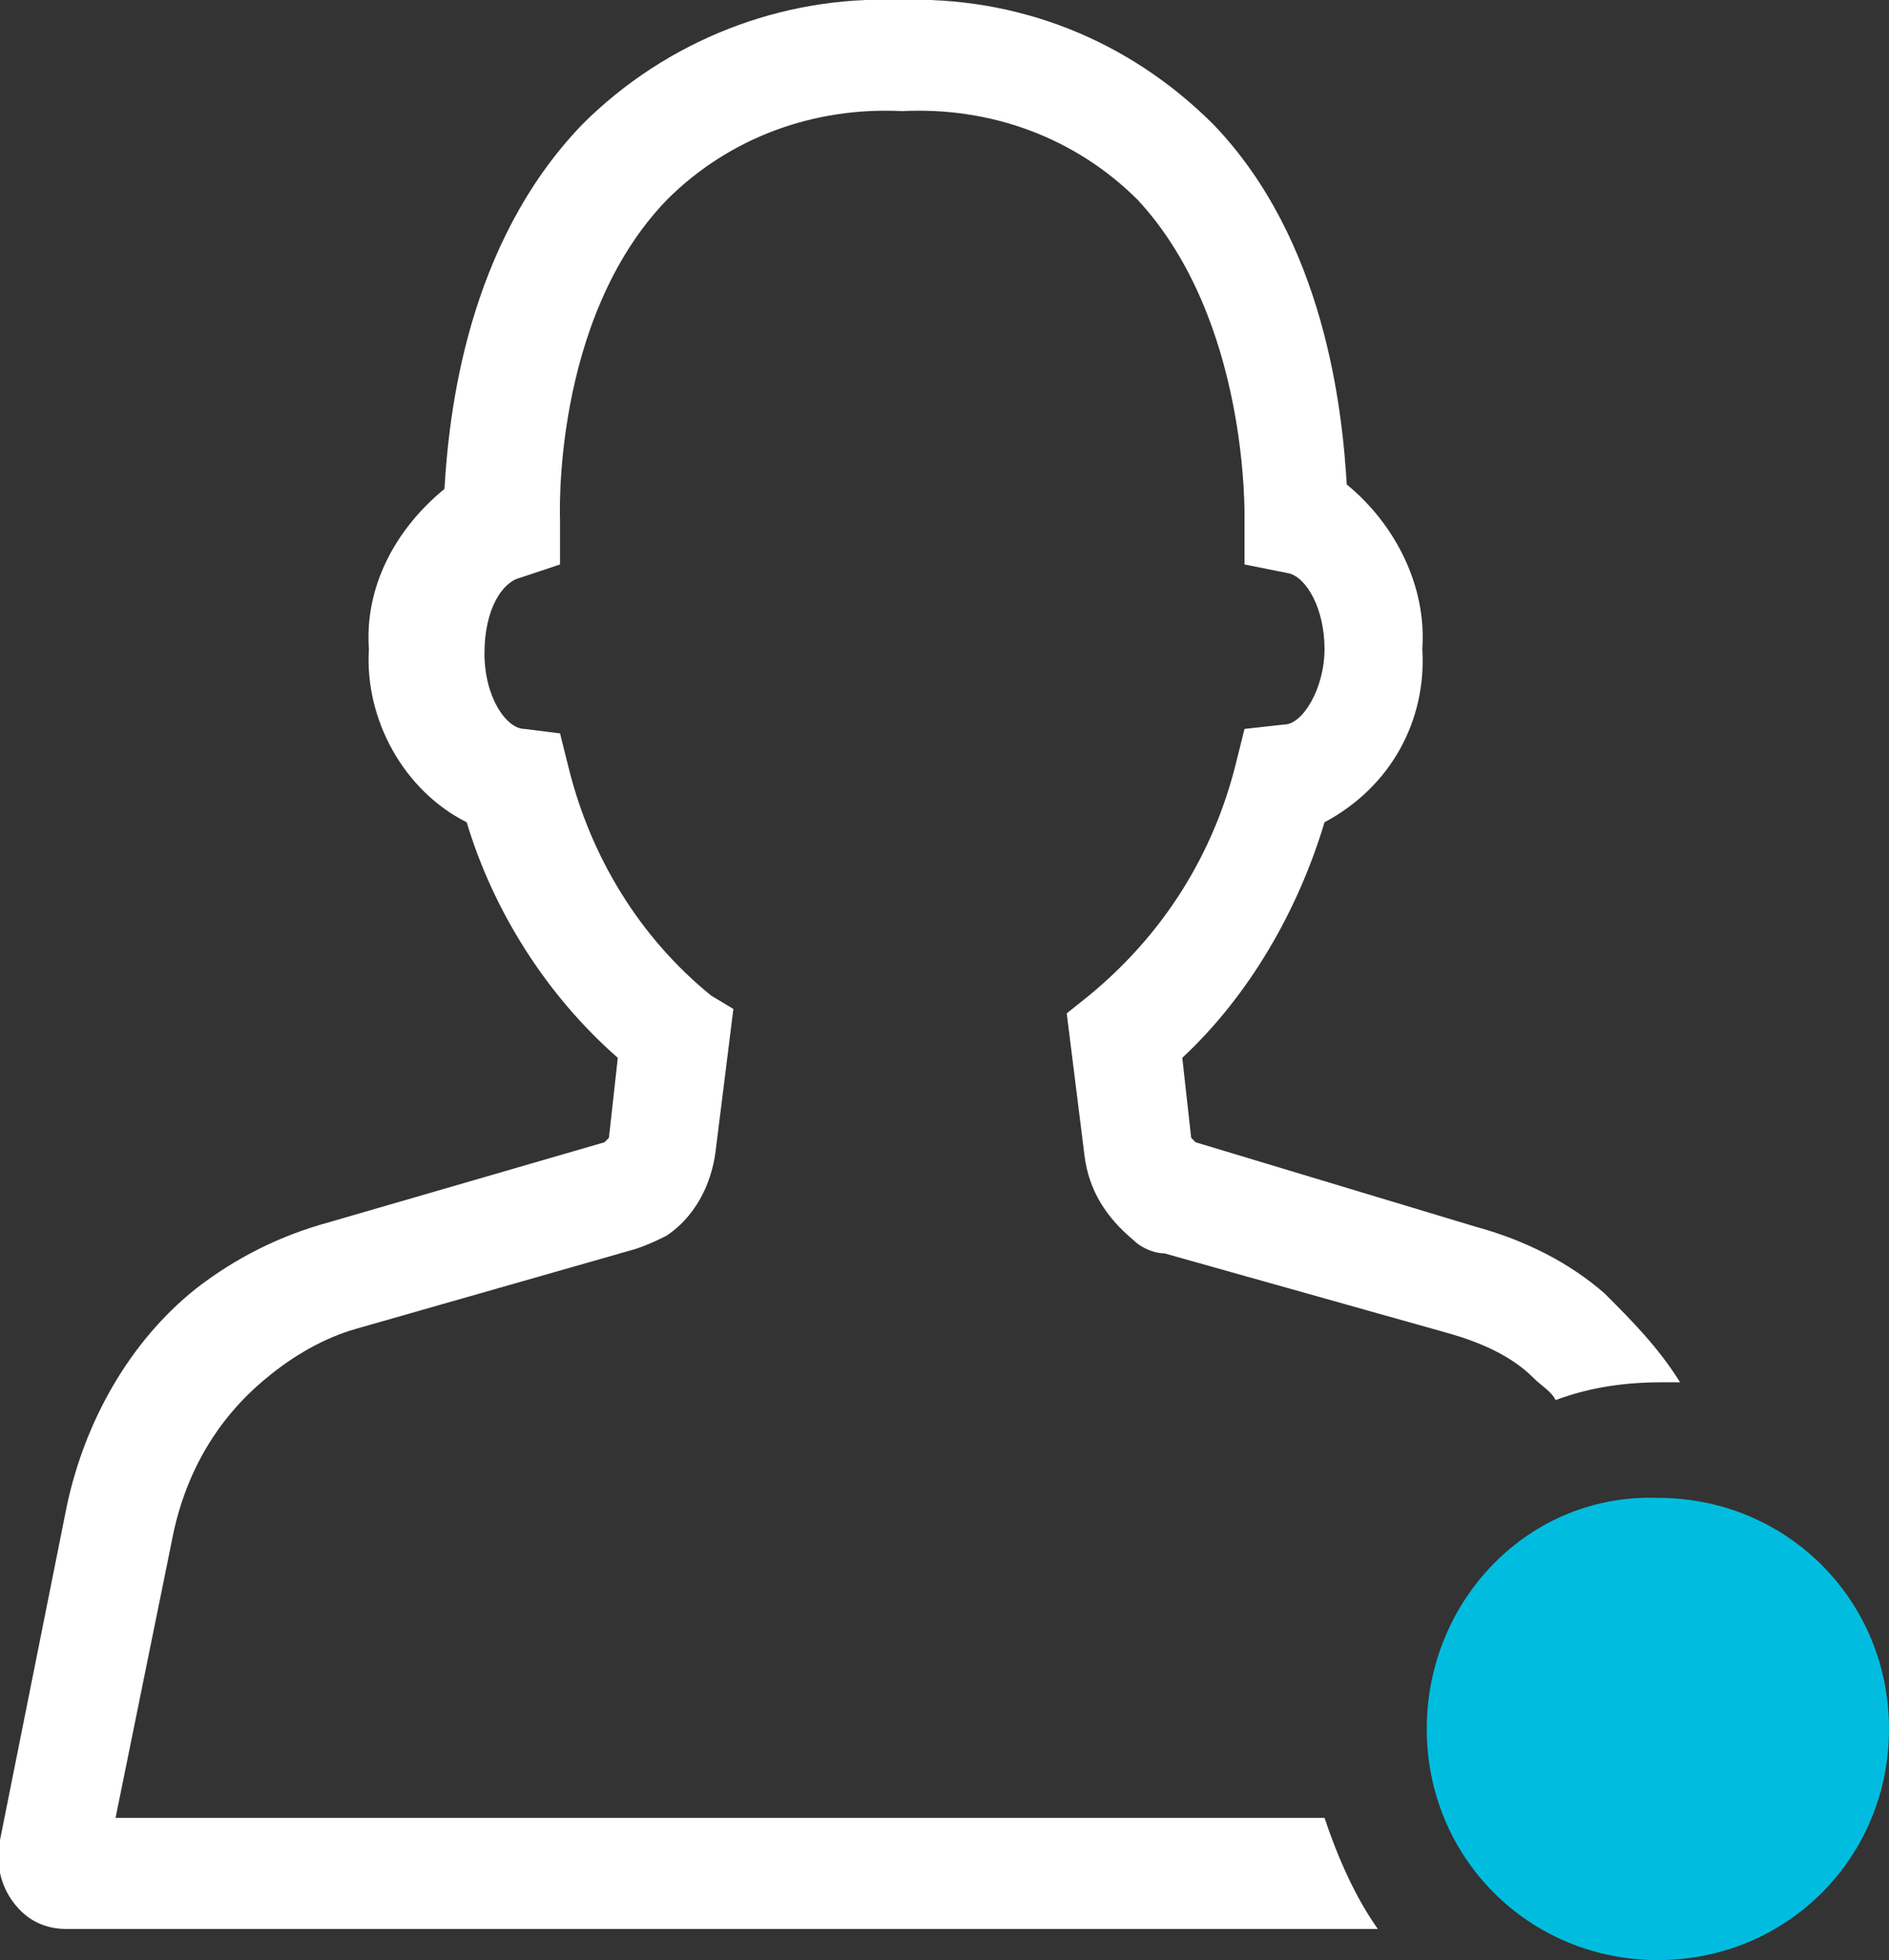 <?xml version="1.0" encoding="utf-8"?>
<!-- Generator: Adobe Illustrator 21.0.2, SVG Export Plug-In . SVG Version: 6.00 Build 0)  -->
<svg version="1.1" id="Layer_1" xmlns="http://www.w3.org/2000/svg" xmlns:xlink="http://www.w3.org/1999/xlink" x="0px" y="0px"
	 viewBox="0 0 42.5 44.1" style="enable-background:new 0 0 42.5 44.1;" xml:space="preserve">
<rect x="0" y="0" width="42.5" height="44.1" fill="#333333" stroke="none"/>
<style type="text/css">
	.st0{fill:none;}
	.st1{fill:#ffffff;}
	.st2{fill:#00BDDF;}
</style>
<path class="st0" d="M37.3,44.1C34.4,44.1,32,41.8,32,39c-0.1-2.9,2.2-5.3,5.1-5.3c0.8,0,1.5,0.1,2.2,0.4c-2.7-1.1-5.7,0.1-6.9,2.7
	c-1.1,2.7,0.1,5.7,2.7,6.9c1.8,0.8,3.8,0.5,5.3-0.7C39.6,43.7,38.4,44.1,37.3,44.1z"/>
<path class="st0" d="M32.4,30L26,28.2c-0.3-0.1-0.5-0.2-0.7-0.3c-0.6-0.4-1-1.1-1.1-1.9l-0.4-3.2l0.5-0.4c1.6-1.3,2.8-3.1,3.3-5.2
	l0.2-0.8l0.9-0.1c0.4,0,0.9-0.7,0.9-1.7s-0.4-1.6-0.8-1.7l-1-0.2v-1c0,0,0.2-4.5-2.4-7.2c-1.4-1.4-3.3-2.1-5.3-2
	c-2-0.1-3.9,0.6-5.3,2c-2.5,2.7-2.4,7.1-2.4,7.2v1l-0.9,0.3c-0.4,0.1-0.8,0.8-0.8,1.7c0,0.9,0.5,1.7,0.9,1.7l0.8,0.1l0.2,0.8
	c0.5,2,1.7,3.8,3.3,5.2l0.5,0.4L16.1,26c-0.1,0.8-0.5,1.4-1.1,1.9c-0.2,0.2-0.5,0.3-0.7,0.3L8,30c-0.7,0.2-1.4,0.6-2,1.1
	c-1.1,0.9-1.8,2.1-2.1,3.4l-1.3,6.3h27.3c-0.2-0.7-0.3-1.3-0.3-2c0-3.3,2.1-6.2,5.3-7.3c-0.2-0.2-0.3-0.3-0.5-0.5
	C33.8,30.6,33.1,30.3,32.4,30z"/>
<path class="st1" d="M2.6,40.9l1.3-6.4c0.3-1.4,1-2.6,2.1-3.5c0.6-0.5,1.3-0.9,2-1.1l6.3-1.8c0.3-0.1,0.5-0.2,0.7-0.3
	c0.6-0.4,1-1.1,1.1-1.9l0.4-3.2L16,22.4c-1.6-1.3-2.7-3.1-3.2-5.1l-0.2-0.8l-0.8-0.1c-0.4,0-0.9-0.7-0.9-1.7s0.4-1.6,0.8-1.7
	l0.9-0.3v-1c0,0-0.2-4.5,2.4-7.2c1.4-1.4,3.3-2.1,5.3-2c2-0.1,3.9,0.6,5.3,2c2.5,2.7,2.4,7.1,2.4,7.2v1l1,0.2
	c0.4,0.1,0.8,0.8,0.8,1.7c0,0.9-0.5,1.7-0.9,1.7L28,16.4l-0.2,0.8c-0.5,2-1.6,3.8-3.3,5.2l-0.5,0.4l0.4,3.2c0.1,0.8,0.5,1.4,1.1,1.9
	c0.2,0.2,0.5,0.3,0.7,0.3l6.4,1.8c0.7,0.2,1.4,0.5,1.9,1c0.2,0.2,0.4,0.3,0.5,0.5c0.8-0.3,1.6-0.4,2.4-0.4h0.4
	c-0.5-0.8-1.1-1.4-1.7-2c-0.8-0.7-1.8-1.2-2.9-1.5l-6.3-1.9c0,0-0.1-0.1-0.1-0.1l-0.2-1.8c1.5-1.4,2.6-3.3,3.2-5.3
	c1.5-0.8,2.3-2.3,2.2-3.9c0.1-1.4-0.6-2.8-1.7-3.7c-0.1-1.7-0.5-5.5-3-8.1c-1.9-1.9-4.4-2.9-7.1-2.8c-2.6-0.1-5.2,0.9-7.1,2.8
	c-2.6,2.7-3,6.5-3.1,8.2c-1.1,0.9-1.8,2.2-1.7,3.6c-0.1,1.6,0.8,3.2,2.2,3.9c0.6,2,1.8,3.9,3.4,5.3l-0.2,1.8l-0.1,0.1l-6.2,1.8
	c-1.1,0.3-2.1,0.8-3,1.5c-1.5,1.2-2.5,3-2.9,4.9L0,41.4c-0.1,0.5,0,1,0.3,1.4c0.3,0.4,0.7,0.6,1.2,0.6h29.5
	c-0.5-0.7-0.9-1.6-1.2-2.5L2.6,40.9z"/>
<path class="st2" d="M32.1,38.9c0,2.9,2.3,5.2,5.2,5.2c2.9,0,5.2-2.3,5.2-5.2s-2.3-5.2-5.2-5.2C34.4,33.6,32.1,36,32.1,38.9
	C32.1,38.9,32.1,38.9,32.1,38.9z"/>
</svg>
